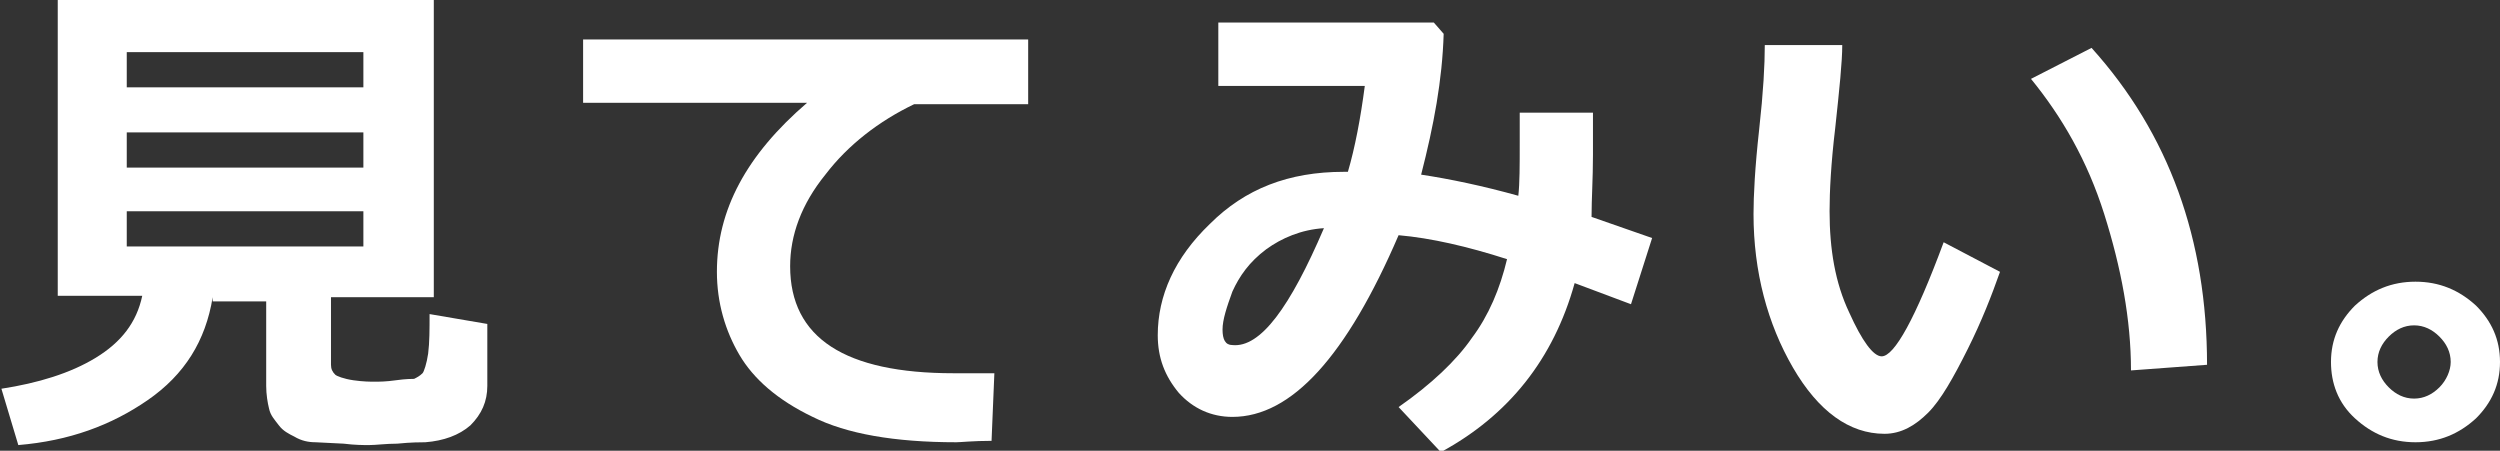 <svg enable-background="new 0 0 177.5 32" height="32" viewBox="0 0 177.5 32" width="177.5" xmlns="http://www.w3.org/2000/svg"><rect x="0" y="0" width="177.5" height="32" fill="#333333" stroke="none"/><g fill="#fff"><path d="m15.1 21.1c-.5 3.1-2 5.5-4.6 7.3s-5.6 2.9-9.2 3.2l-1.2-4c2.6-.4 4.9-1.1 6.7-2.2s2.9-2.5 3.3-4.4h-6v-21h26.7v21.1h-7.3v4.8c0 .3.1.5.3.7.1.1.6.3 1.3.4s1.2.1 1.5.1.8 0 1.5-.1 1.2-.1 1.3-.1c.2-.1.4-.2.6-.4.1-.1.3-.7.4-1.4.1-.8.1-1.7.1-2.8l4.1.7v4.4c0 1.1-.4 2-1.2 2.8-.8.7-1.9 1.1-3.2 1.2-.3 0-1 0-2 .1-.8 0-1.5.1-2 .1-.4 0-1 0-1.8-.1l-2-.1c-.5 0-1-.1-1.5-.4-.4-.2-.8-.4-1.1-.8s-.6-.7-.7-1.2c-.1-.4-.2-1-.2-1.6v-6h-3.8zm10.7-14.8v-2.6h-16.8v2.5h16.8zm-16.8 5.6h16.8v-2.5h-16.8zm16.8 3.1h-16.8v2.5h16.8z"/><path d="m70.6 26.5-.2 4.8c-1.3 0-2.2.1-2.5.1-4.4 0-7.8-.6-10.2-1.8-2.5-1.2-4.2-2.7-5.2-4.4s-1.6-3.7-1.6-5.9c0-4.4 2.1-8.3 6.4-12l-15.9 0v-4.5h31.6v4.6h-8.1c-2.5 1.2-4.7 2.9-6.3 5-1.7 2.1-2.5 4.3-2.5 6.5 0 5.1 3.9 7.6 11.6 7.6z"/><path d="m117.3 16.9-1.5 4.7-4-1.5c-1.5 5.4-4.7 9.4-9.5 12l-3-3.2c2.3-1.6 4.1-3.3 5.2-4.9 1.2-1.6 2-3.5 2.5-5.6-2.8-.9-5.4-1.5-7.7-1.7-3.7 8.6-7.6 12.9-11.8 12.9-1.5 0-2.8-.6-3.8-1.7-1-1.2-1.5-2.5-1.5-4.1 0-2.8 1.2-5.5 3.7-7.9 2.5-2.5 5.6-3.7 9.5-3.7h.3c.5-1.7.9-3.8 1.2-6.1h-10.4v-4.5h15.3l.7.8c-.1 3.3-.7 6.5-1.6 10 2 .3 4.4.8 6.9 1.5.1-.9.1-2.1.1-3.8 0-.7 0-1.4 0-2.1h5.2v3c0 1.7-.1 3.1-.1 4.4zm-23.3-.7c-1.6.1-3 .7-4.1 1.5-1.2.9-1.9 1.9-2.4 3-.4 1.1-.7 2-.7 2.7s.2 1.1.7 1.1c2 .2 4.1-2.7 6.5-8.3z"/><path d="m142 19.3c-.6 1.7-1.3 3.5-2.3 5.5s-1.9 3.6-2.8 4.5-1.9 1.5-3.1 1.5c-2.5 0-4.7-1.6-6.5-4.7s-2.8-6.8-2.8-10.9c0-1.3.1-3.3.4-6s.4-4.6.4-6h5.5c0 1.2-.2 3.1-.5 5.9-.3 2.5-.4 4.5-.4 5.9 0 2.7.4 5.1 1.4 7.2.9 2 1.7 3.1 2.3 3.1.9 0 2.4-2.7 4.4-8.1zm14.7 6.6-5.4.4c0-3.6-.7-7.3-1.9-11.1s-3-6.9-5.2-9.6l4.3-2.2c5.5 6.1 8.2 13.6 8.2 22.5z"/><path d="m177.5 25.7c0 1.6-.6 2.9-1.7 4-1.2 1.1-2.6 1.7-4.3 1.7s-3.1-.6-4.3-1.7-1.7-2.5-1.7-4c0-1.6.6-2.9 1.7-4 1.2-1.1 2.6-1.7 4.3-1.7s3.1.6 4.3 1.7c1.1 1.1 1.7 2.4 1.7 4zm-3.5 0c0-.7-.3-1.3-.8-1.8s-1.1-.8-1.8-.8-1.3.3-1.8.8-.8 1.1-.8 1.8.3 1.3.8 1.8 1.1.8 1.8.8 1.3-.3 1.8-.8.8-1.2.8-1.8z"/></g></svg>